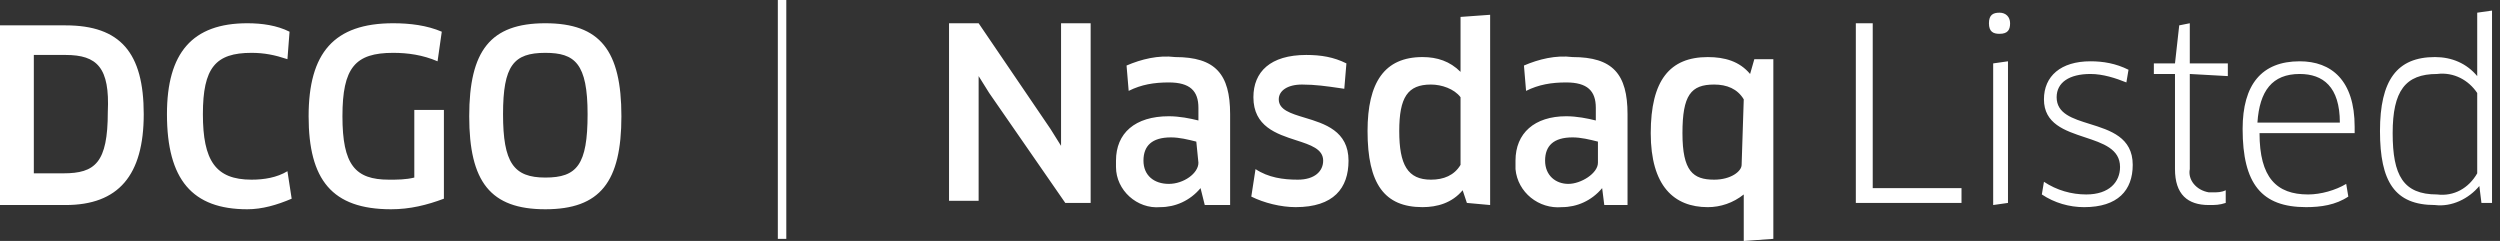 <svg width="166" height="16" viewBox="0 0 166 16" fill="none" xmlns="http://www.w3.org/2000/svg">
<rect x="0" y="0" width="166" height="16" fill="#333333" stroke="none"/>
<path fill-rule="evenodd" clip-rule="evenodd" d="M51.648 0H52.21V15.86H51.648V0ZM161.68 13.614C162.803 13.754 163.926 13.193 164.628 12.351L164.768 13.474H165.47V0.702L164.487 0.842V3.93V5.053C163.786 4.21 162.803 3.789 161.68 3.789C159.154 3.789 158.031 5.333 158.031 8.702C158.031 12.07 159.014 13.614 161.68 13.614ZM161.821 4.912C162.944 4.772 163.926 5.333 164.487 6.175V11.509C163.926 12.491 162.944 13.053 161.821 12.912C159.575 12.912 158.873 11.649 158.873 8.842C158.873 6.035 159.715 4.912 161.821 4.912ZM132.066 1.544C132.066 2.105 132.347 2.246 132.768 2.246C133.33 2.246 133.47 1.965 133.47 1.544C133.47 1.123 133.189 0.842 132.768 0.842C132.347 0.842 132.066 0.982 132.066 1.544ZM132.347 4.21V13.614L133.33 13.474V4.07L132.347 4.21ZM97.121 12.632L97.401 13.474L98.945 13.614V0.982L96.98 1.123V3.509V4.772C96.278 4.07 95.436 3.789 94.454 3.789C91.927 3.789 90.805 5.474 90.805 8.702C90.805 12.21 91.927 13.754 94.454 13.754C95.436 13.754 96.419 13.474 97.121 12.632ZM95.015 5.614C95.717 5.614 96.559 5.895 96.98 6.456V10.947C96.559 11.649 95.857 11.93 95.015 11.93C93.471 11.93 92.91 10.947 92.91 8.702C92.91 6.456 93.471 5.614 95.015 5.614ZM65.682 6.175L70.735 13.474H72.419V1.544H70.454V8.421V9.684L69.752 8.561L64.981 1.544H63.016V13.333H64.981V5.053L65.682 6.175ZM77.049 13.754C78.031 13.754 79.014 13.333 79.716 12.491L79.996 13.614H81.68V7.579C81.68 4.912 80.698 3.789 78.031 3.789C76.909 3.649 75.786 3.93 74.803 4.351L74.944 6.035C75.786 5.614 76.628 5.474 77.61 5.474C79.014 5.474 79.575 6.035 79.575 7.158V8C79.014 7.86 78.312 7.719 77.61 7.719C75.365 7.719 74.102 8.842 74.102 10.667V11.088C74.102 12.632 75.505 13.895 77.049 13.754ZM77.751 9.123C78.312 9.123 78.874 9.263 79.435 9.403L79.575 10.807C79.575 11.509 78.593 12.21 77.61 12.21C76.628 12.21 75.926 11.649 75.926 10.667C75.926 9.684 76.487 9.123 77.751 9.123ZM86.033 13.754C85.051 13.754 83.928 13.474 83.086 13.053L83.367 11.228C84.209 11.789 85.191 11.93 86.174 11.93C87.296 11.93 87.858 11.368 87.858 10.667C87.858 9.893 87.025 9.624 86.066 9.314C84.763 8.893 83.226 8.396 83.226 6.456C83.226 4.772 84.349 3.649 86.735 3.649C87.717 3.649 88.559 3.789 89.402 4.21L89.261 5.895C89.151 5.879 89.042 5.863 88.934 5.847C88.088 5.724 87.326 5.614 86.454 5.614C85.472 5.614 84.91 6.035 84.91 6.596C84.91 7.294 85.705 7.534 86.636 7.815C87.953 8.213 89.542 8.693 89.542 10.667C89.542 12.491 88.559 13.754 86.033 13.754ZM106.383 12.491C105.682 13.333 104.699 13.754 103.717 13.754C102.173 13.895 100.769 12.772 100.629 11.228V10.667C100.629 8.842 101.892 7.719 103.997 7.719C104.699 7.719 105.401 7.86 105.962 8V7.158C105.962 6.035 105.401 5.474 103.997 5.474C103.015 5.474 102.173 5.614 101.331 6.035L101.19 4.351C102.173 3.93 103.296 3.649 104.418 3.789C107.085 3.789 108.068 4.912 108.068 7.579V13.614H106.524L106.383 12.491ZM106.103 9.403C105.541 9.263 104.98 9.123 104.418 9.123C103.155 9.123 102.594 9.684 102.594 10.667C102.594 11.649 103.296 12.21 104.138 12.21C104.98 12.21 106.103 11.509 106.103 10.807V9.403ZM115.785 14.175V16L117.75 15.86V3.93H116.487L116.206 4.912C115.504 4.07 114.522 3.79 113.399 3.79C110.873 3.79 109.609 5.333 109.609 8.842C109.609 12.351 111.153 13.755 113.399 13.755C114.241 13.755 115.083 13.474 115.785 12.912V14.175ZM113.82 5.614C114.662 5.614 115.364 5.895 115.785 6.597L115.644 10.947C115.644 11.368 114.943 11.93 113.82 11.93C112.416 11.93 111.715 11.368 111.715 8.842C111.715 6.316 112.276 5.614 113.82 5.614ZM130.244 12.491V13.474H123.227V1.544H124.349V12.491H130.244ZM138.385 13.755C137.403 13.755 136.42 13.474 135.578 12.912L135.718 12.07C136.561 12.632 137.543 12.912 138.525 12.912C140.069 12.912 140.771 12.07 140.771 11.088C140.771 9.888 139.631 9.511 138.435 9.116C137.111 8.678 135.718 8.218 135.718 6.597C135.718 5.053 136.841 4.07 138.806 4.07C139.648 4.07 140.49 4.211 141.333 4.632L141.192 5.474C140.49 5.193 139.648 4.912 138.806 4.912C137.403 4.912 136.561 5.474 136.561 6.456C136.561 7.547 137.616 7.875 138.762 8.231C140.123 8.655 141.613 9.118 141.613 10.947C141.613 12.632 140.631 13.755 138.385 13.755ZM145.402 11.228V4.912L147.928 5.053V4.21H145.402V1.544L144.7 1.684L144.419 4.21H143.016V4.912H144.419V11.228C144.419 12.912 145.261 13.614 146.665 13.614C147.086 13.614 147.366 13.614 147.788 13.474V12.632C147.507 12.772 147.226 12.772 146.945 12.772H146.665C145.823 12.632 145.261 11.93 145.402 11.228ZM148.91 8.561C148.91 5.614 150.174 4.07 152.7 4.07C154.805 4.07 156.349 5.333 156.349 8.421V8.842H150.033C150.033 11.789 151.156 12.912 153.261 12.912C154.103 12.912 155.086 12.632 155.788 12.21L155.928 13.053C155.086 13.614 154.103 13.754 153.121 13.754C150.173 13.754 148.91 12.21 148.91 8.561ZM155.366 8.14C155.366 5.754 154.244 4.912 152.7 4.912C150.875 4.912 150.033 6.035 149.893 8.14H155.366ZM4.351 13.614H0V1.684H4.351C8 1.684 9.544 3.509 9.544 7.579C9.544 11.649 7.86 13.614 4.351 13.614ZM4.351 3.649H2.246V11.509H4.211C6.316 11.509 7.158 10.807 7.158 7.439C7.298 4.491 6.456 3.649 4.351 3.649ZM16.7 3.509C17.542 3.509 18.244 3.649 19.086 3.93L19.226 2.105C18.384 1.684 17.402 1.544 16.419 1.544C12.77 1.544 11.086 3.509 11.086 7.579C11.086 11.93 12.77 13.895 16.419 13.895C17.402 13.895 18.384 13.614 19.367 13.193L19.086 11.368C18.384 11.79 17.542 11.93 16.7 11.93C14.314 11.93 13.472 10.667 13.472 7.579C13.472 4.491 14.314 3.509 16.7 3.509ZM29.475 13.193C28.352 13.614 27.229 13.895 25.966 13.895C22.036 13.895 20.492 11.93 20.492 7.719C20.492 3.509 22.176 1.544 26.106 1.544C27.229 1.544 28.352 1.684 29.334 2.105L29.054 4.07C28.071 3.649 27.089 3.509 26.106 3.509C23.58 3.509 22.738 4.491 22.738 7.719C22.738 10.947 23.58 11.93 25.826 11.93C26.387 11.93 26.948 11.93 27.51 11.79V7.298H29.475V13.193ZM31.156 7.719C31.156 12.07 32.56 13.895 36.209 13.895C39.858 13.895 41.261 12.07 41.261 7.719C41.261 3.368 39.858 1.544 36.209 1.544C32.56 1.544 31.156 3.368 31.156 7.719ZM33.402 7.579C33.402 4.351 34.104 3.509 36.209 3.509C38.174 3.509 39.016 4.211 39.016 7.579C39.016 10.947 38.314 11.79 36.209 11.79C34.104 11.79 33.402 10.807 33.402 7.579Z" fill="white"/>
</svg>
